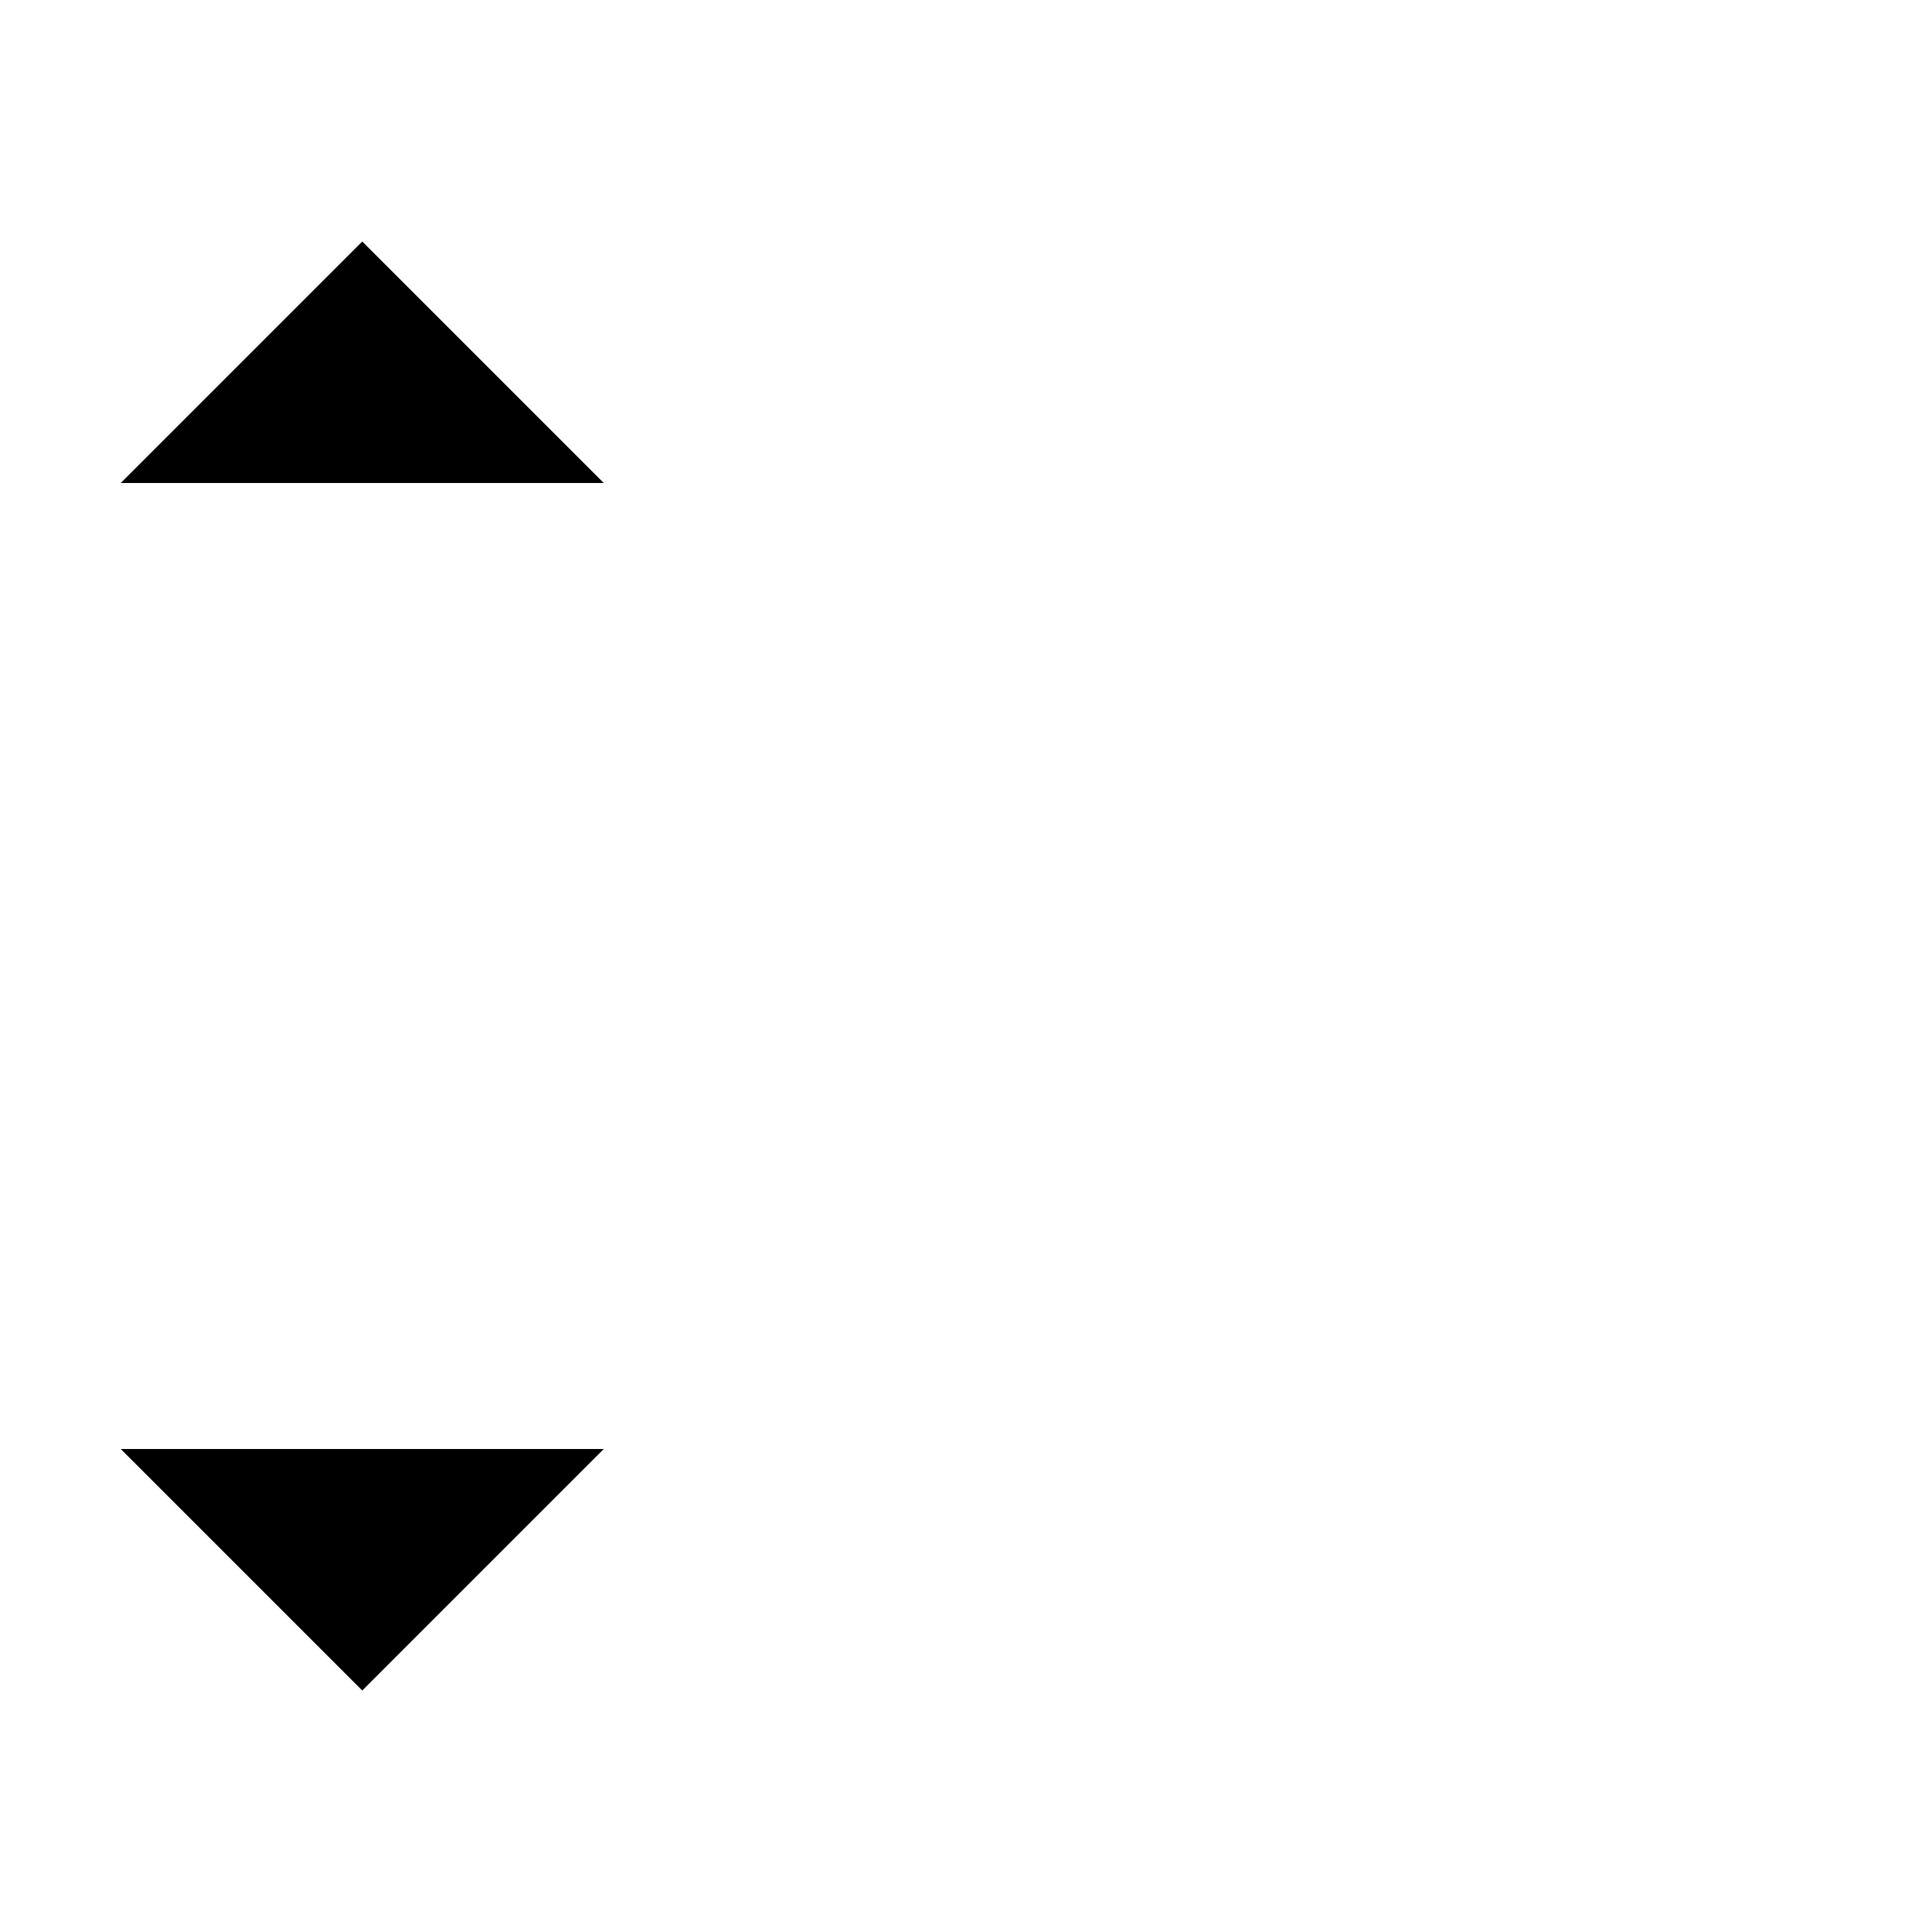 <svg xmlns="http://www.w3.org/2000/svg" viewBox="0 0 16 16" stroke-linecap="round" stroke-linejoin="round">
    <path d="M8.333 3.333H15M8.333 8H15m-6.667 4.667H15M1 4l2-2 2 2m-4 8l2 2 2-2M3 2.667v10.666"/>
</svg>
